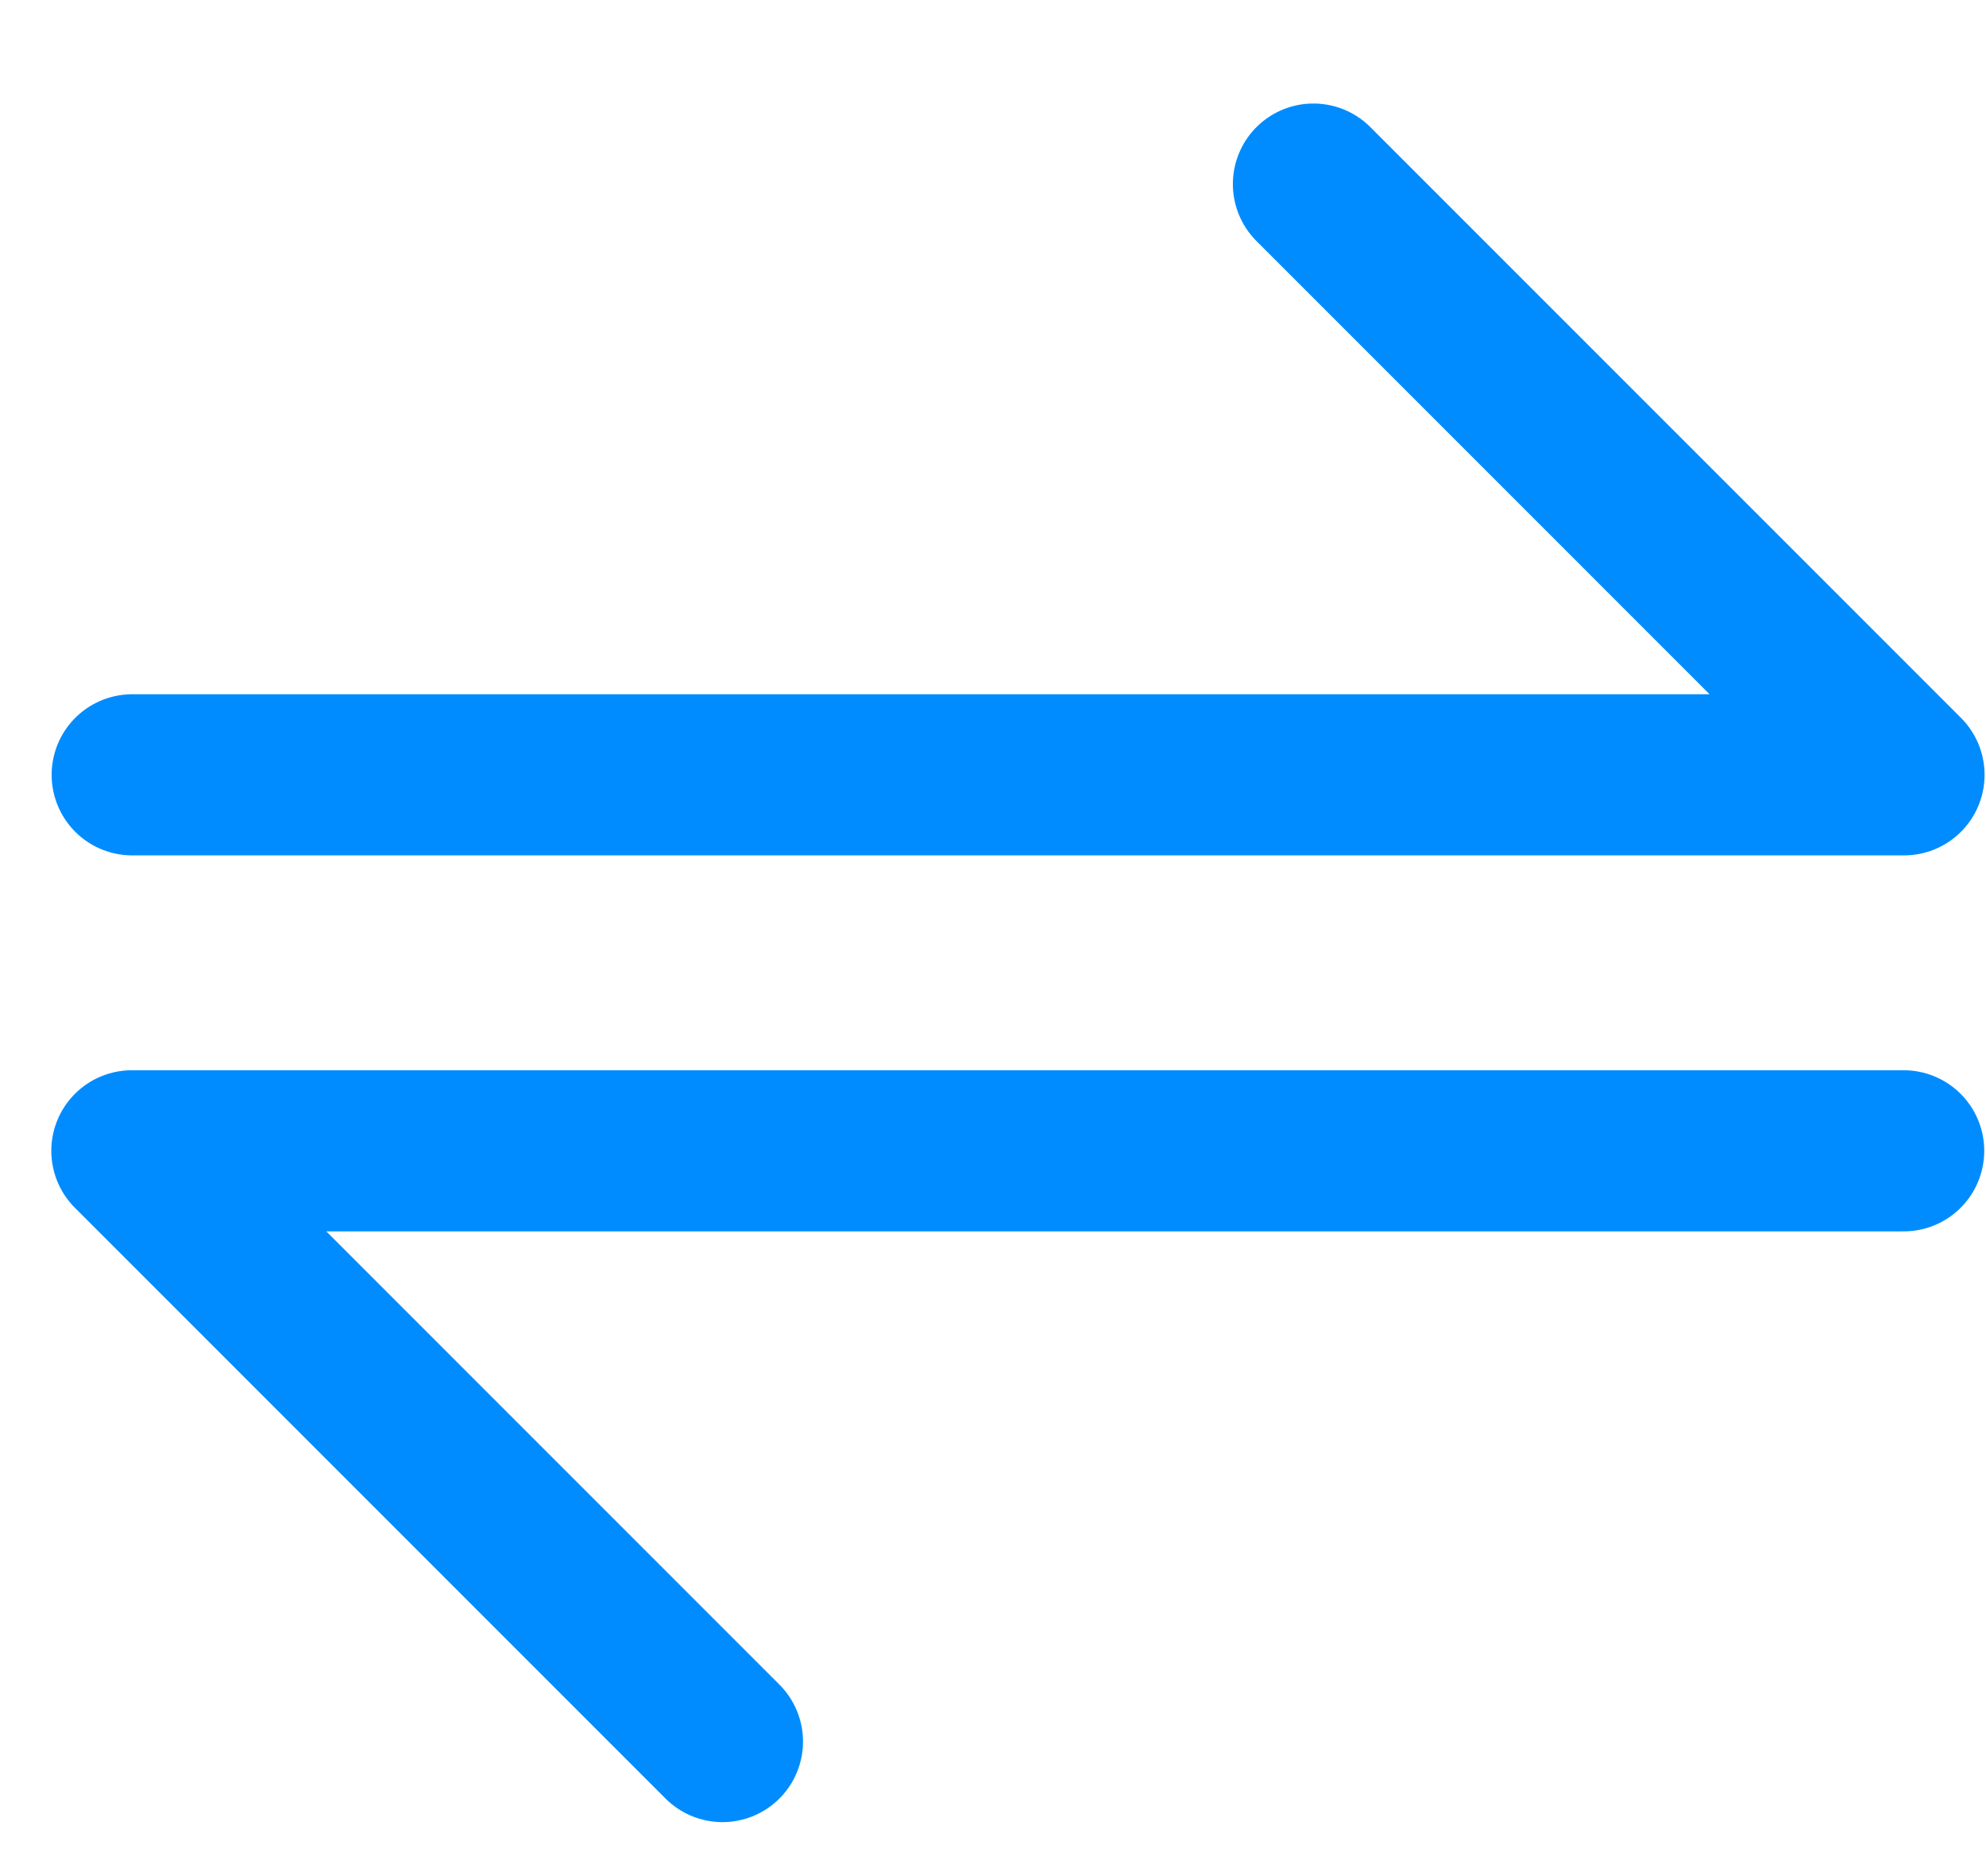 <svg width="18" height="17" viewBox="0 0 18 17" fill="none" xmlns="http://www.w3.org/2000/svg">
<path d="M1.198 7.021H17.257L11.904 1.668" stroke="#008CFF" stroke-width="1.46" stroke-linecap="round" stroke-linejoin="round"/>
<path d="M17.254 10.428H1.195L6.548 15.781" stroke="#008CFF" stroke-width="1.46" stroke-linecap="round" stroke-linejoin="round"/>
</svg>